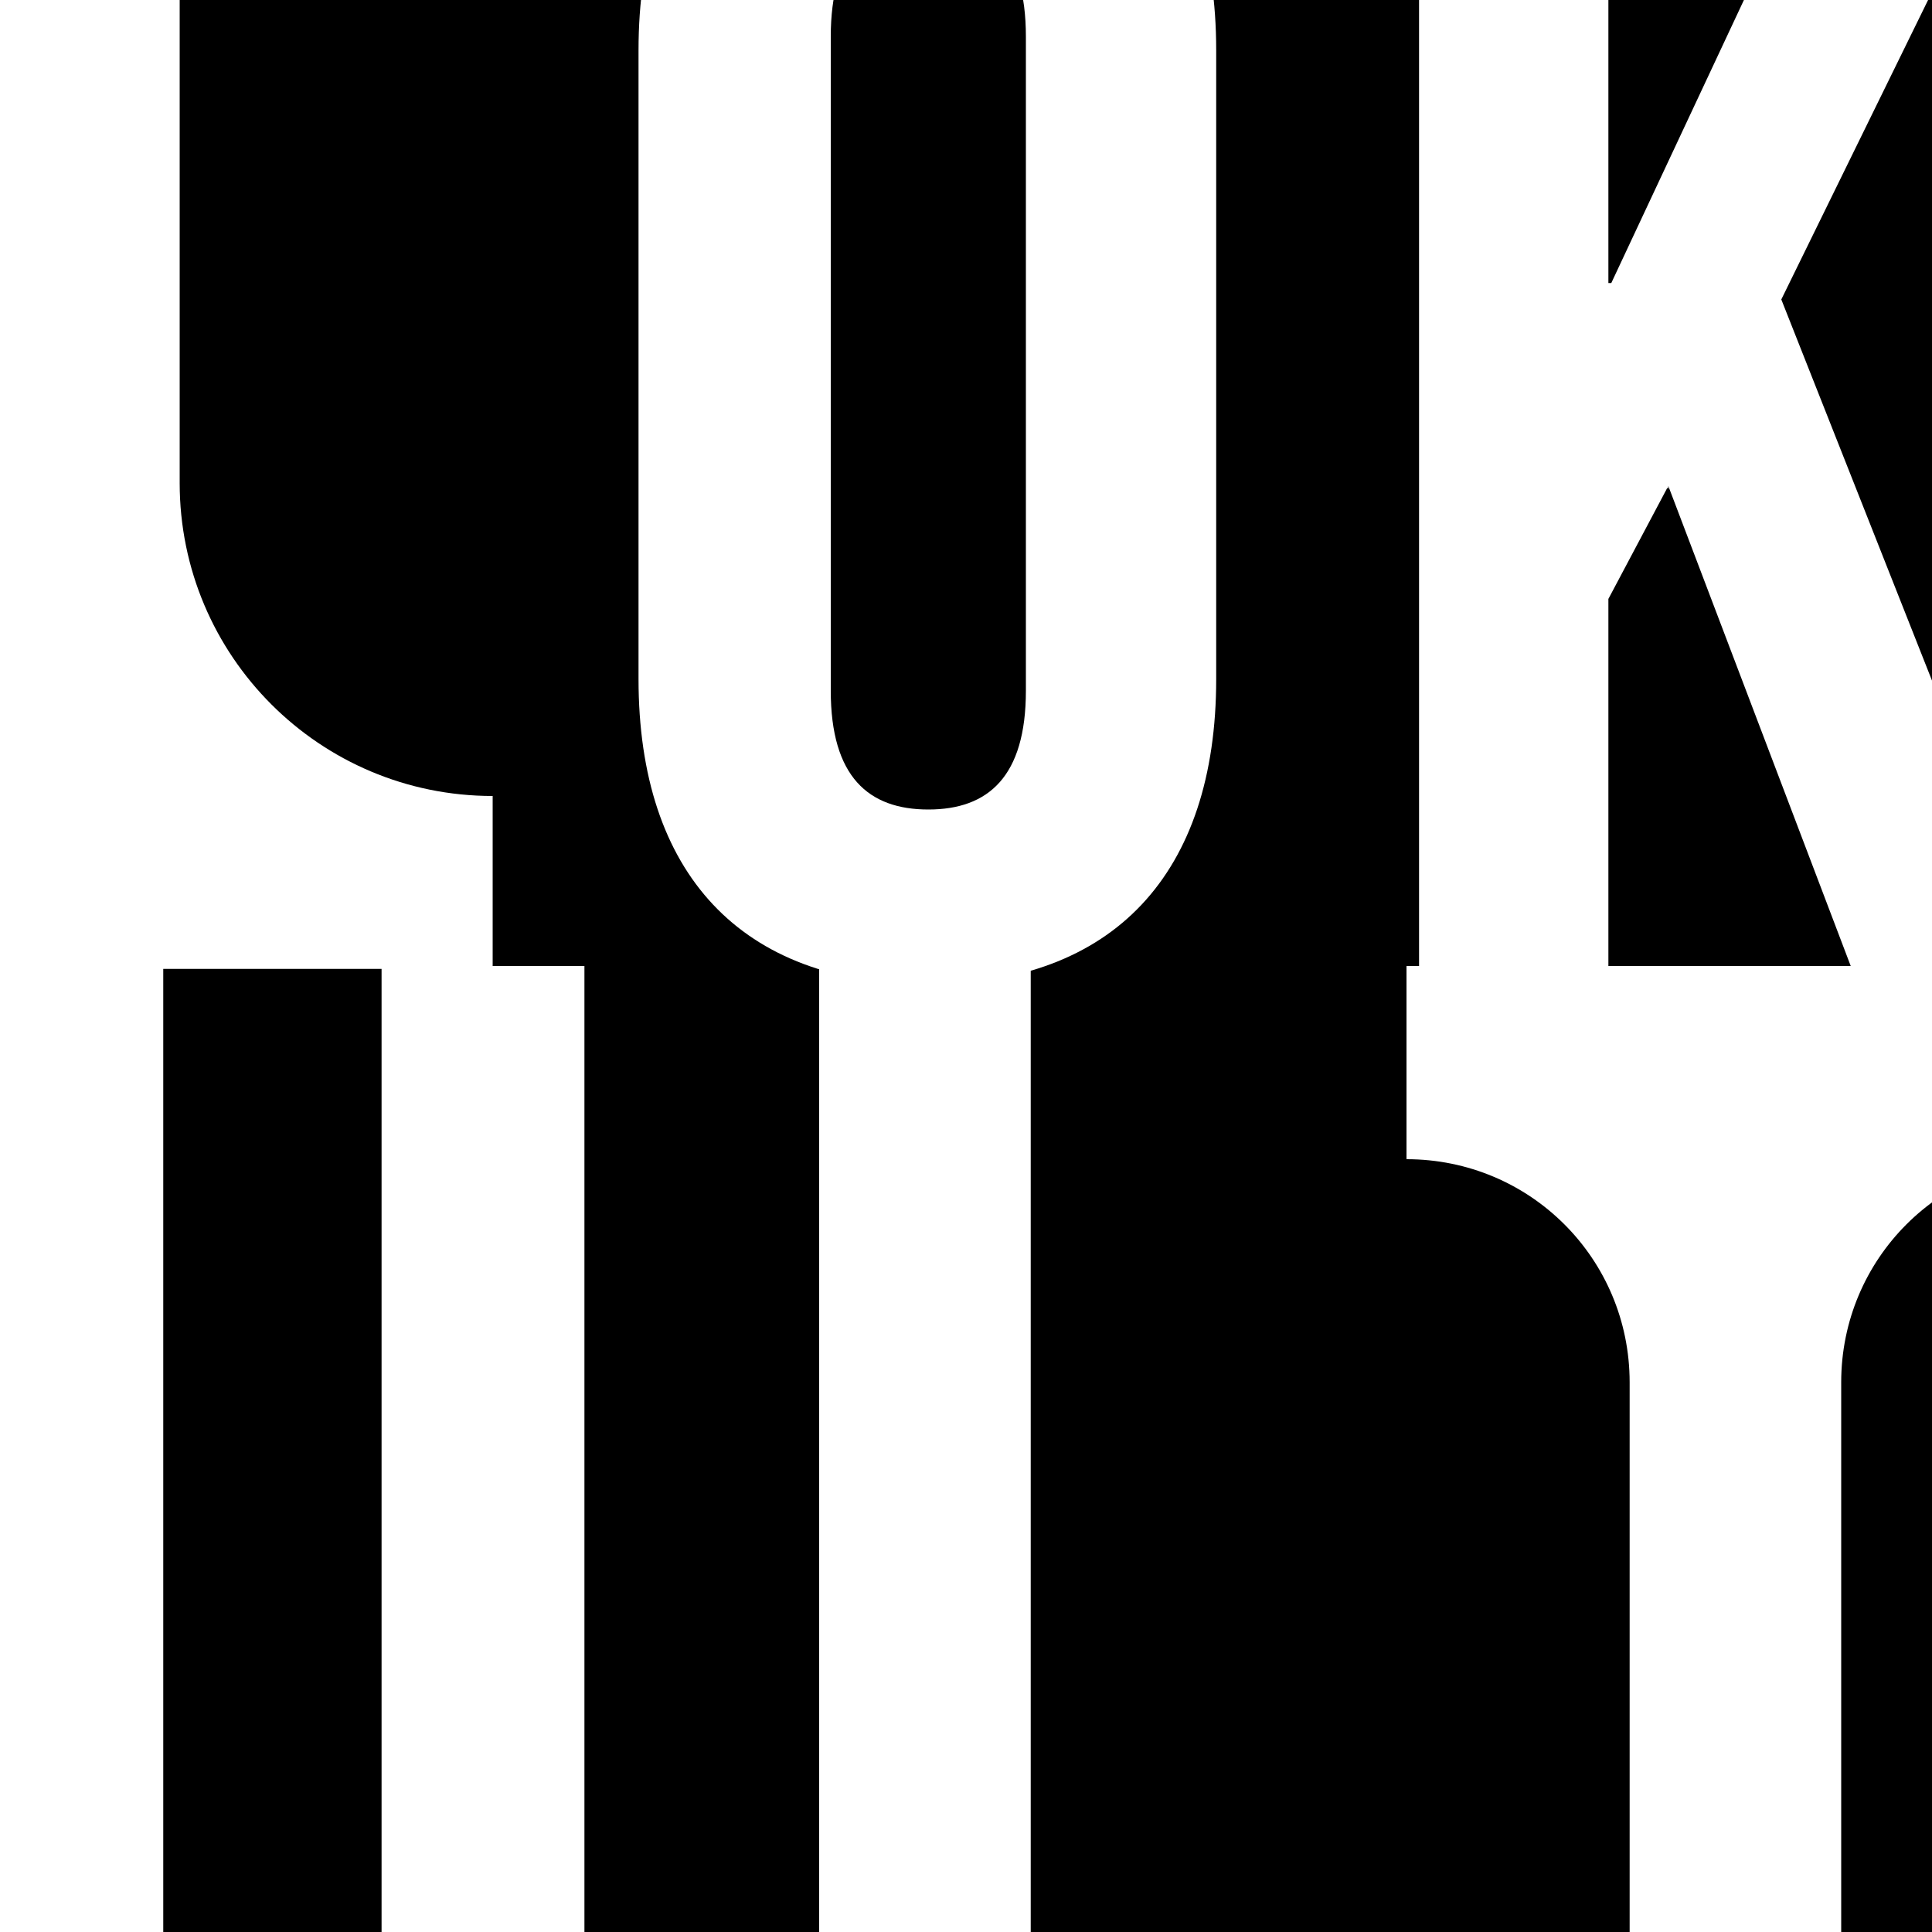 <?xml version="1.0" encoding="UTF-8"?>
<svg xmlns="http://www.w3.org/2000/svg" version="1.1" viewBox="0 0 200 200">
  <!-- Generator: Adobe Illustrator 28.7.1, SVG Export Plug-In . SVG Version: 1.2.0 Build 142)  -->
  <g>
    <g id="Layer_1">
      <rect x="-5" y="-2" width="213" height="204"/>
      <g id="Layer_1-2" data-name="Layer_1">
        <g>
          <path d="M-1-24.9h19.6V50c0,17.9,14.5,32.4,32.4,32.4h0v17.9H-1V-24.9Z" fill="#fff"/>
          <path d="M66.1,5.2c0-20.1,10.6-31.6,29.9-31.6s29.9,11.5,29.9,31.6v65.1c0,20.1-10.6,31.6-29.9,31.6s-29.9-11.5-29.9-31.6V5.2ZM86,71.5c0,8.9,3.9,12.3,10.1,12.3s10.1-3.4,10.1-12.3V3.8c0-8.9-3.9-12.3-10.1-12.3s-10.1,3.4-10.1,12.3v67.6Z" fill="#fff"/>
          <path d="M172.6,50.5l-6.1,11.5v38.6h-19.6V-24.9h19.6V29.3h.3l25.4-54.2h19.6l-27.4,55.9,27.4,69.3h-20.1l-19-50v.3Z" fill="#fff"/>
        </g>
      </g>
      <g id="Layer_1-3" data-name="Layer_1">
        <g>
          <path d="M16.9,100v108.2c0,10,4.4,13.8,11.3,13.8s11.3-3.8,11.3-13.8v-108.2h21v106.7c0,22.5-11.3,35.3-32.8,35.3s-32.8-12.8-32.8-35.3v-106.7h22.2Z" fill="#fff"/>
          <path d="M84.8,100h21.9v120.1h36.3v20h-58.2V100Z" fill="#fff"/>
          <path d="M145.5,100h68.2v20h0c-12.8,0-23.1,10.3-23.1,23.1v97h-21.9v-97c0-12.8-10.3-23.1-23.1-23.1h0v-20h0Z" fill="#fff"/>
        </g>
      </g>
    </g>
  </g>
</svg>